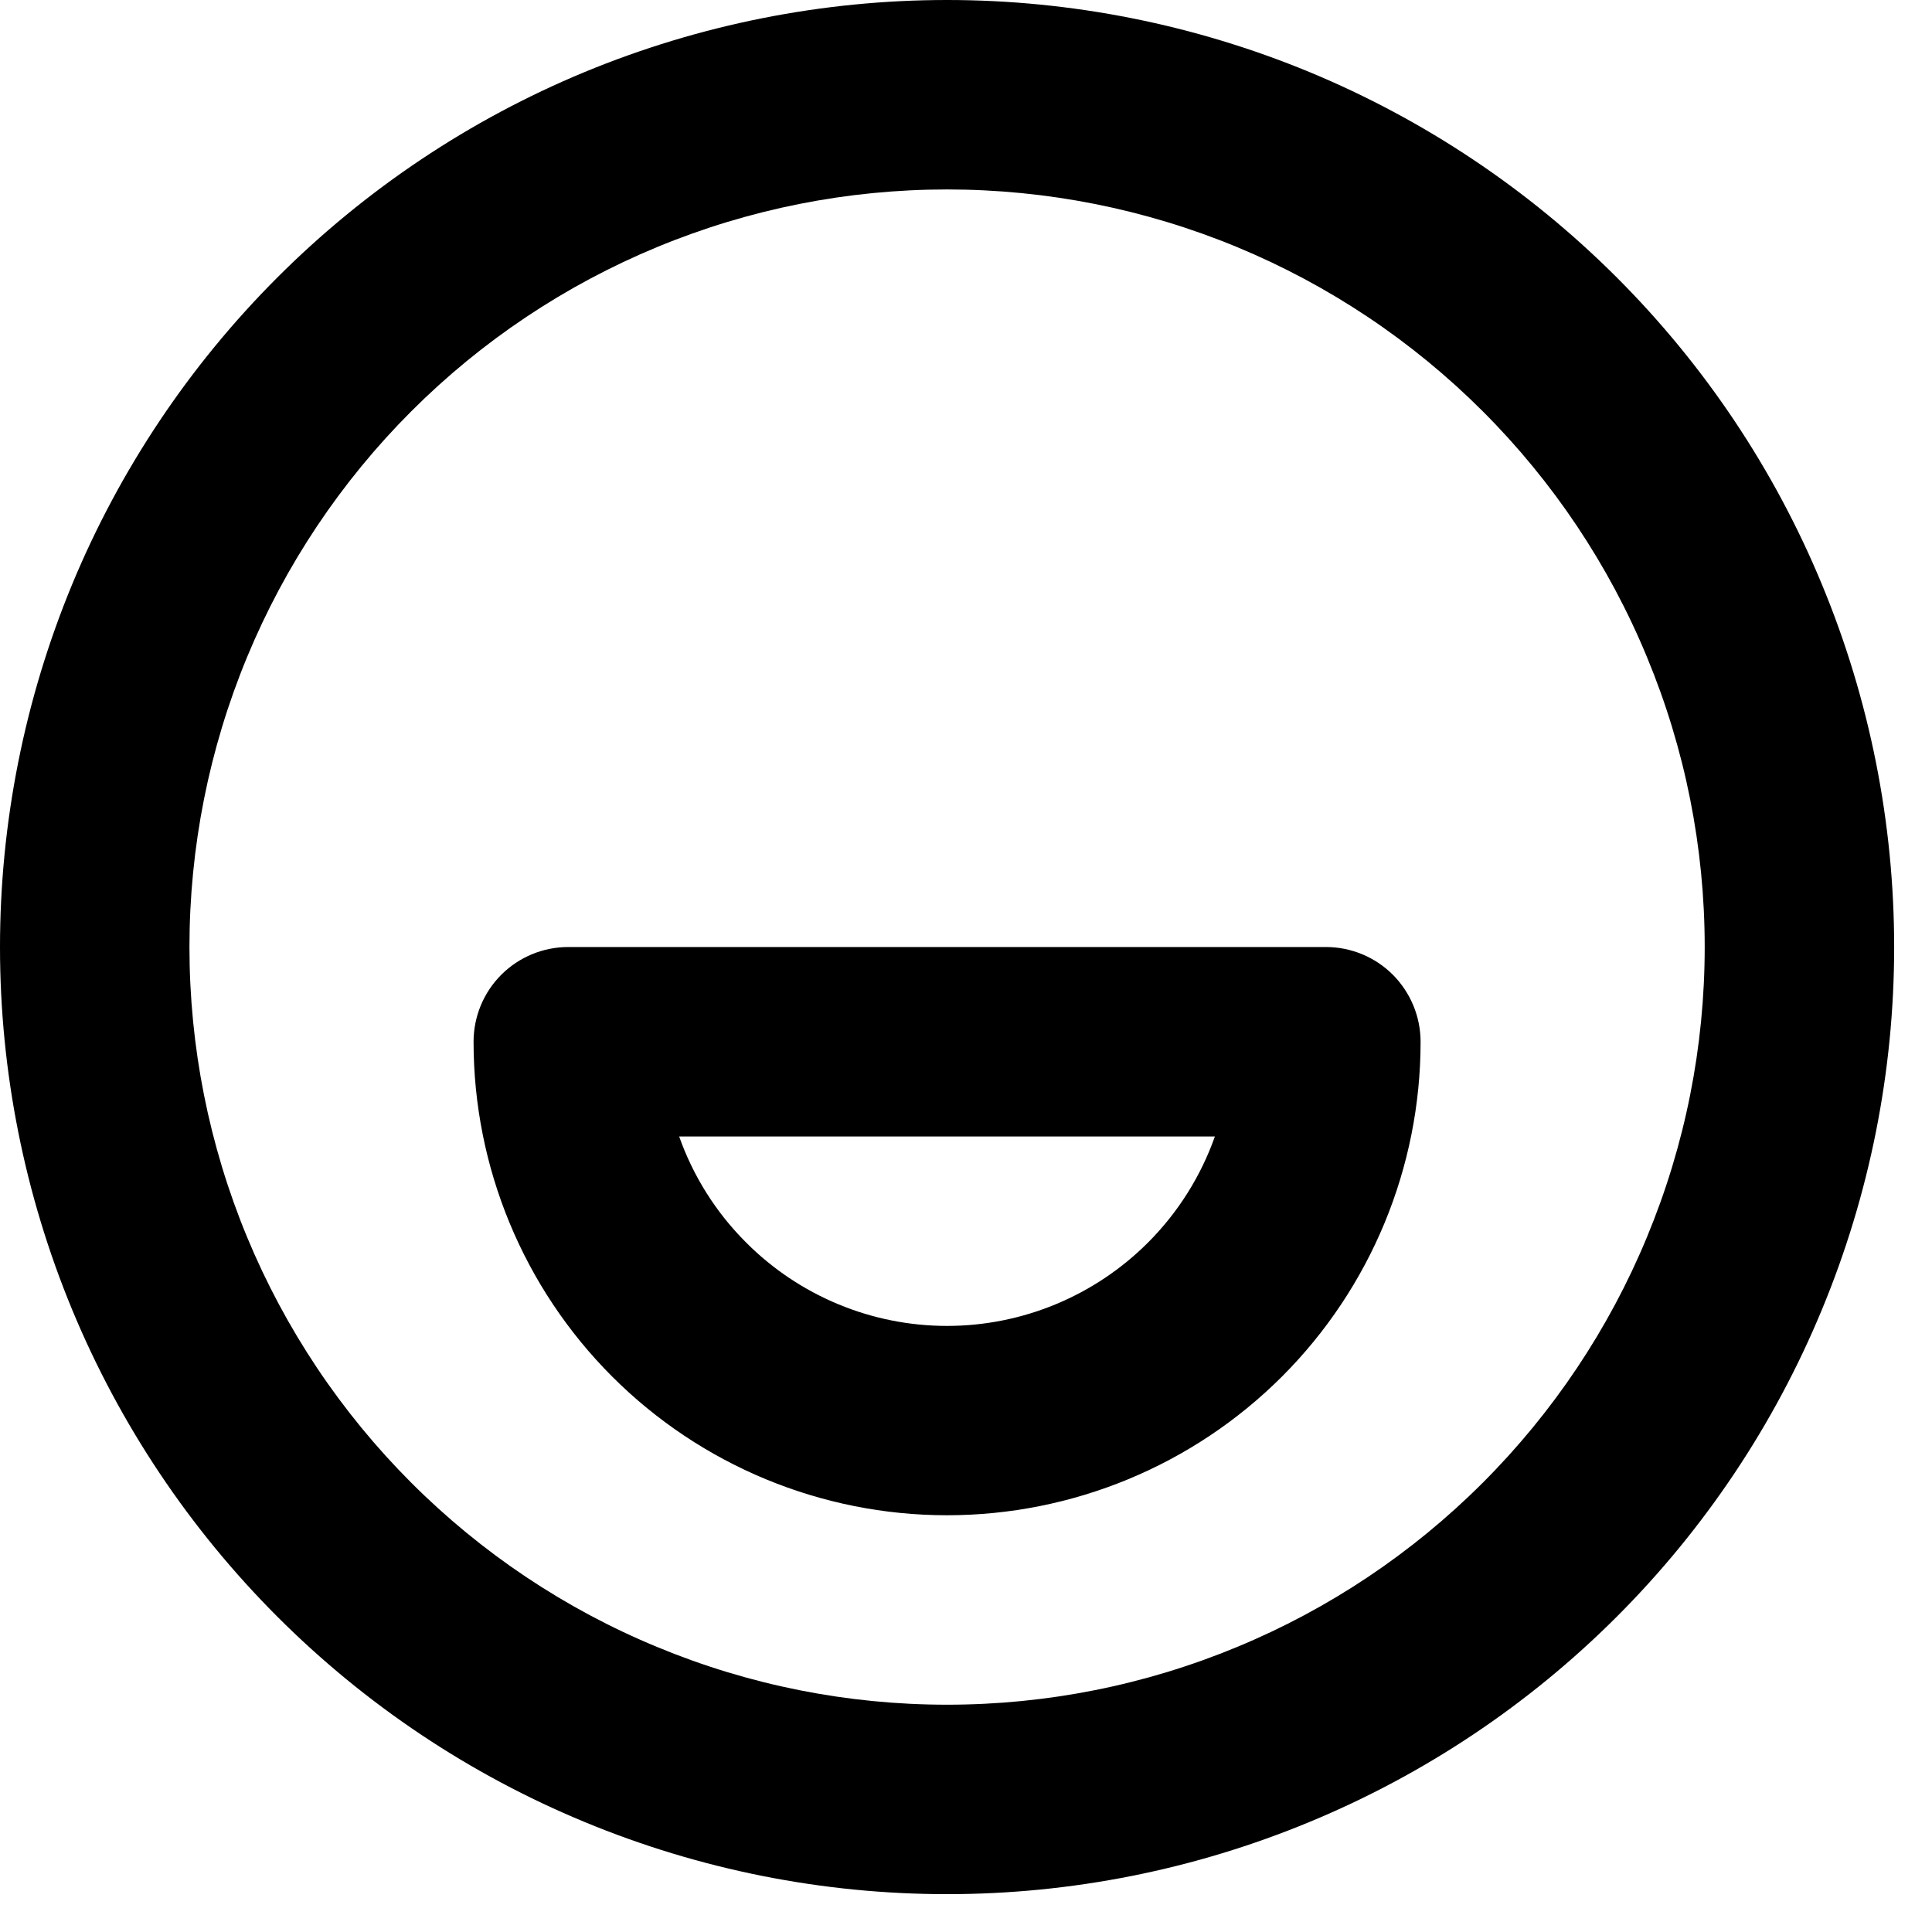 <?xml version="1.0" encoding="utf-8"?>
<svg xmlns="http://www.w3.org/2000/svg" fill="none" height="100%" overflow="visible" preserveAspectRatio="none" style="display: block;" viewBox="0 0 17 17" width="100%">
<path clip-rule="evenodd" d="M5.144 0.634C6.155 0.216 7.239 0 8.333 0C9.428 0 10.511 0.216 11.522 0.634C12.533 1.053 13.452 1.667 14.226 2.441C15 3.215 15.614 4.133 16.032 5.144C16.451 6.155 16.667 7.239 16.667 8.333C16.667 9.428 16.451 10.511 16.032 11.522C15.614 12.533 15 13.452 14.226 14.226C13.452 15 12.533 15.614 11.522 16.032C10.511 16.451 9.428 16.667 8.333 16.667C7.239 16.667 6.155 16.451 5.144 16.032C4.133 15.614 3.215 15 2.441 14.226C1.667 13.452 1.053 12.533 0.634 11.522C0.216 10.511 0 9.428 0 8.333C0 7.239 0.216 6.155 0.634 5.144C1.053 4.133 1.667 3.215 2.441 2.441C3.215 1.667 4.133 1.053 5.144 0.634ZM8.333 1.667C7.458 1.667 6.591 1.839 5.782 2.174C4.973 2.509 4.238 3 3.619 3.619C3 4.238 2.509 4.973 2.174 5.782C1.839 6.591 1.667 7.458 1.667 8.333C1.667 9.209 1.839 10.076 2.174 10.885C2.509 11.693 3 12.428 3.619 13.047C4.238 13.666 4.973 14.158 5.782 14.492C6.591 14.828 7.458 15 8.333 15C9.209 15 10.076 14.828 10.885 14.492C11.693 14.158 12.428 13.666 13.047 13.047C13.666 12.428 14.158 11.693 14.492 10.885C14.828 10.076 15 9.209 15 8.333C15 7.458 14.828 6.591 14.492 5.782C14.158 4.973 13.666 4.238 13.047 3.619C12.428 3 11.693 2.509 10.885 2.174C10.076 1.839 9.209 1.667 8.333 1.667ZM4.411 8.577C4.567 8.421 4.779 8.333 5 8.333H11.667C11.888 8.333 12.1 8.421 12.256 8.577C12.412 8.734 12.5 8.946 12.5 9.167C12.5 10.272 12.061 11.332 11.28 12.113C10.498 12.894 9.438 13.333 8.333 13.333C7.228 13.333 6.168 12.894 5.387 12.113C4.606 11.332 4.167 10.272 4.167 9.167C4.167 8.946 4.254 8.734 4.411 8.577ZM5.976 10C6.099 10.348 6.299 10.668 6.566 10.934C7.034 11.403 7.67 11.667 8.333 11.667C8.996 11.667 9.632 11.403 10.101 10.934C10.367 10.668 10.567 10.348 10.69 10H5.976Z" fill="black" fill-rule="evenodd" id="Vector (Stroke)"/>
</svg>